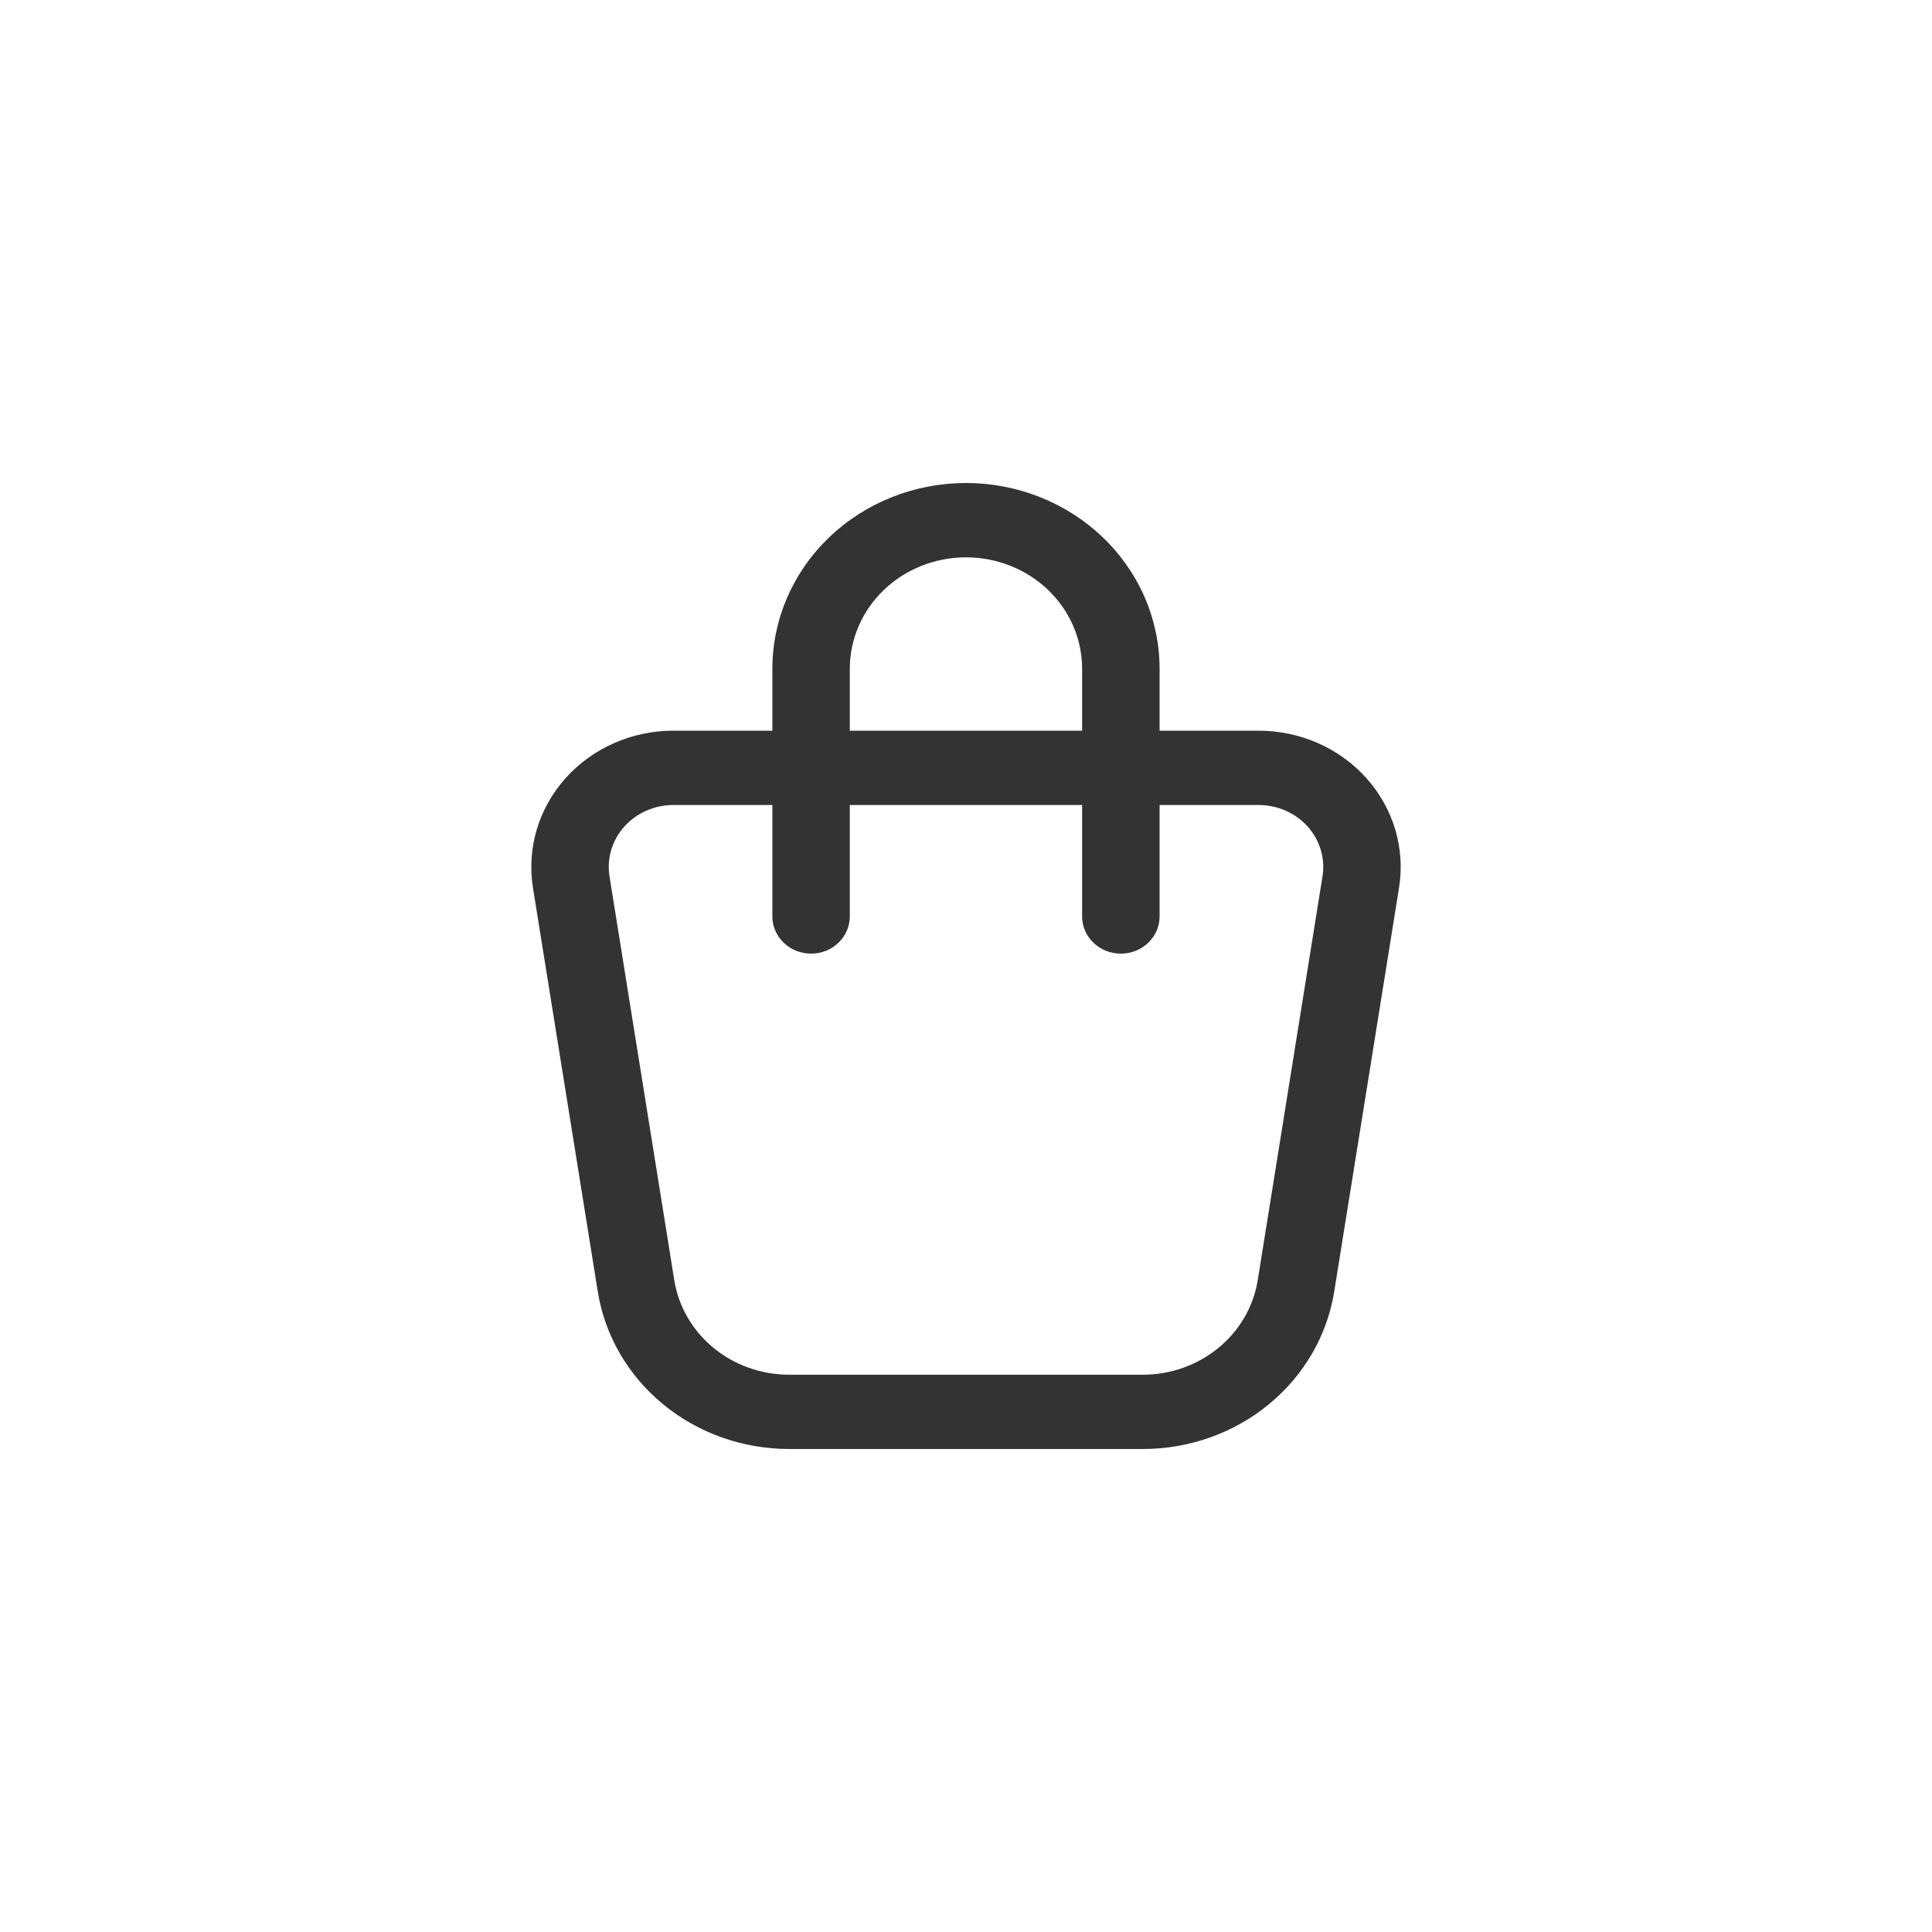 <svg width="40" height="40" viewBox="0 0 40 40" fill="none" xmlns="http://www.w3.org/2000/svg">
<path fill-rule="evenodd" clip-rule="evenodd" d="M20 11.539C19.362 11.539 18.75 11.782 18.299 12.214C17.848 12.647 17.594 13.234 17.594 13.846V15.128H22.404V13.846C22.404 13.234 22.151 12.647 21.7 12.214C21.249 11.782 20.637 11.539 20 11.539ZM24.008 15.128V13.846C24.008 12.826 23.586 11.848 22.834 11.127C22.082 10.405 21.063 10 20 10C18.936 10 17.917 10.405 17.165 11.127C16.413 11.848 15.991 12.826 15.991 13.846V15.128H13.94M15.991 16.667H13.94C13.747 16.667 13.557 16.707 13.382 16.784C13.207 16.861 13.051 16.974 12.925 17.114C12.8 17.254 12.708 17.419 12.655 17.596C12.602 17.774 12.59 17.961 12.619 18.143C12.619 18.143 12.619 18.143 12.619 18.143L13.96 26.505C14.048 27.049 14.335 27.546 14.771 27.905C15.207 28.264 15.763 28.462 16.337 28.462C16.337 28.462 16.337 28.462 16.337 28.462H23.662C24.236 28.462 24.792 28.264 25.228 27.905C25.665 27.547 25.952 27.05 26.04 26.505L27.381 18.144C27.381 18.144 27.381 18.143 27.381 18.144C27.41 17.961 27.398 17.774 27.345 17.596C27.292 17.419 27.2 17.254 27.075 17.114C26.949 16.974 26.794 16.861 26.618 16.784C26.443 16.707 26.253 16.667 26.06 16.667H24.008V18.974C24.008 19.399 23.649 19.744 23.206 19.744C22.764 19.744 22.404 19.399 22.404 18.974V16.667H17.594V18.974C17.594 19.399 17.235 19.744 16.793 19.744C16.35 19.744 15.991 19.399 15.991 18.974V16.667ZM24.008 15.128H26.06C26.06 15.128 26.06 15.128 26.06 15.128C26.484 15.128 26.903 15.216 27.288 15.386C27.673 15.556 28.015 15.803 28.291 16.112C28.567 16.421 28.77 16.783 28.887 17.174C29.003 17.565 29.03 17.976 28.966 18.377L27.624 26.738C27.624 26.738 27.624 26.738 27.624 26.738C27.479 27.647 26.999 28.475 26.272 29.073C25.545 29.672 24.619 30 23.662 30C23.662 30 23.662 30 23.662 30H16.337C15.38 30 14.454 29.671 13.727 29.073C13.001 28.475 12.521 27.647 12.376 26.739C12.376 26.738 12.376 26.739 12.376 26.739L11.034 18.378C10.97 17.976 10.997 17.565 11.113 17.174C11.229 16.783 11.433 16.421 11.709 16.112C11.985 15.803 12.327 15.556 12.712 15.386C13.097 15.216 13.516 15.128 13.94 15.128" fill="#333333"/>
</svg>
